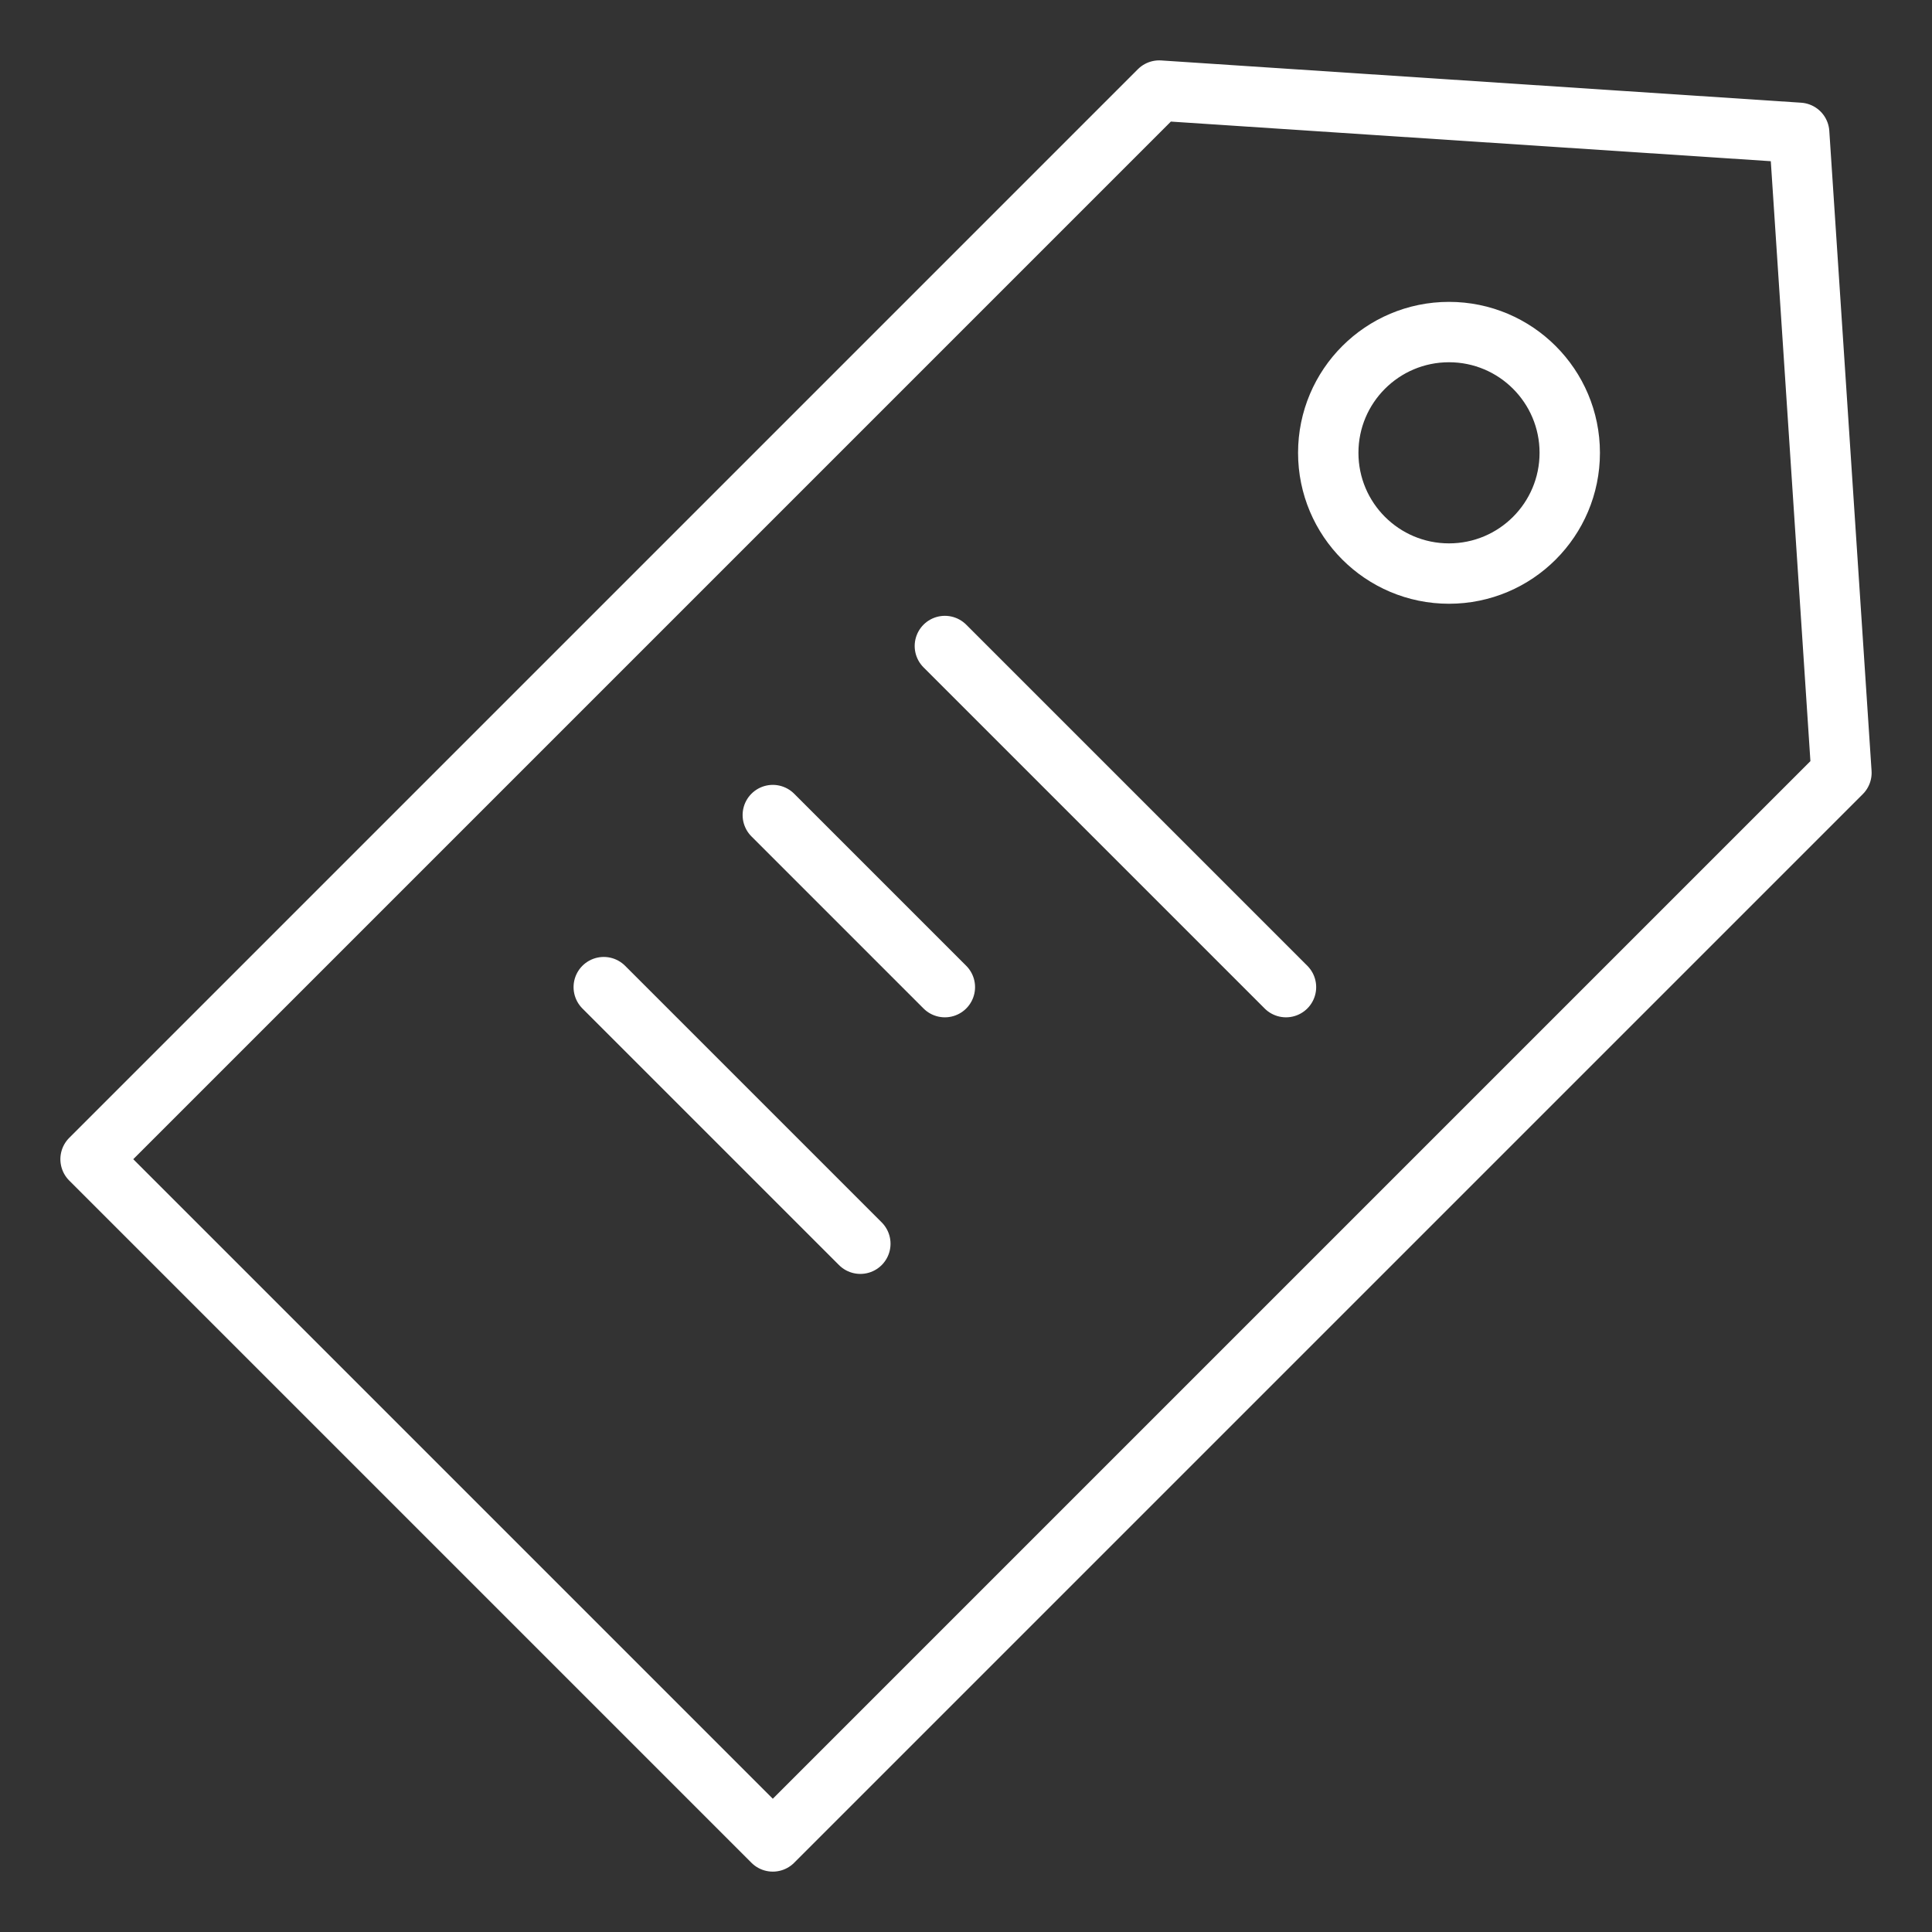 <svg xmlns="http://www.w3.org/2000/svg" viewBox="0 0 64 64" aria-labelledby="title"
aria-describedby="desc" role="img" xmlns:xlink="http://www.w3.org/1999/xlink">
  <rect x="0" y="0" width="64" height="64" fill="#333333" stroke="none"/>
  <path data-name="layer2"
  fill="none" stroke="#ffffff" stroke-miterlimit="10" stroke-width="2" d="M25.6 61L3 38.4 38.4 3l21.2 1.4L61 25.6 25.6 61z"
  stroke-linejoin="round" stroke-linecap="round"></path>
  <circle data-name="layer2" cx="48" cy="15" r="4" fill="none" stroke="#ffffff"
  stroke-miterlimit="10" stroke-width="2" stroke-linejoin="round" stroke-linecap="round"></circle>
  <path data-name="layer1" fill="none" stroke="#ffffff" stroke-miterlimit="10"
  stroke-width="2" d="M31.3 21.4l11.3 11.3m-22.6 0l8.5 8.5M25.6 27l5.7 5.7"
  stroke-linejoin="round" stroke-linecap="round"></path>
</svg>